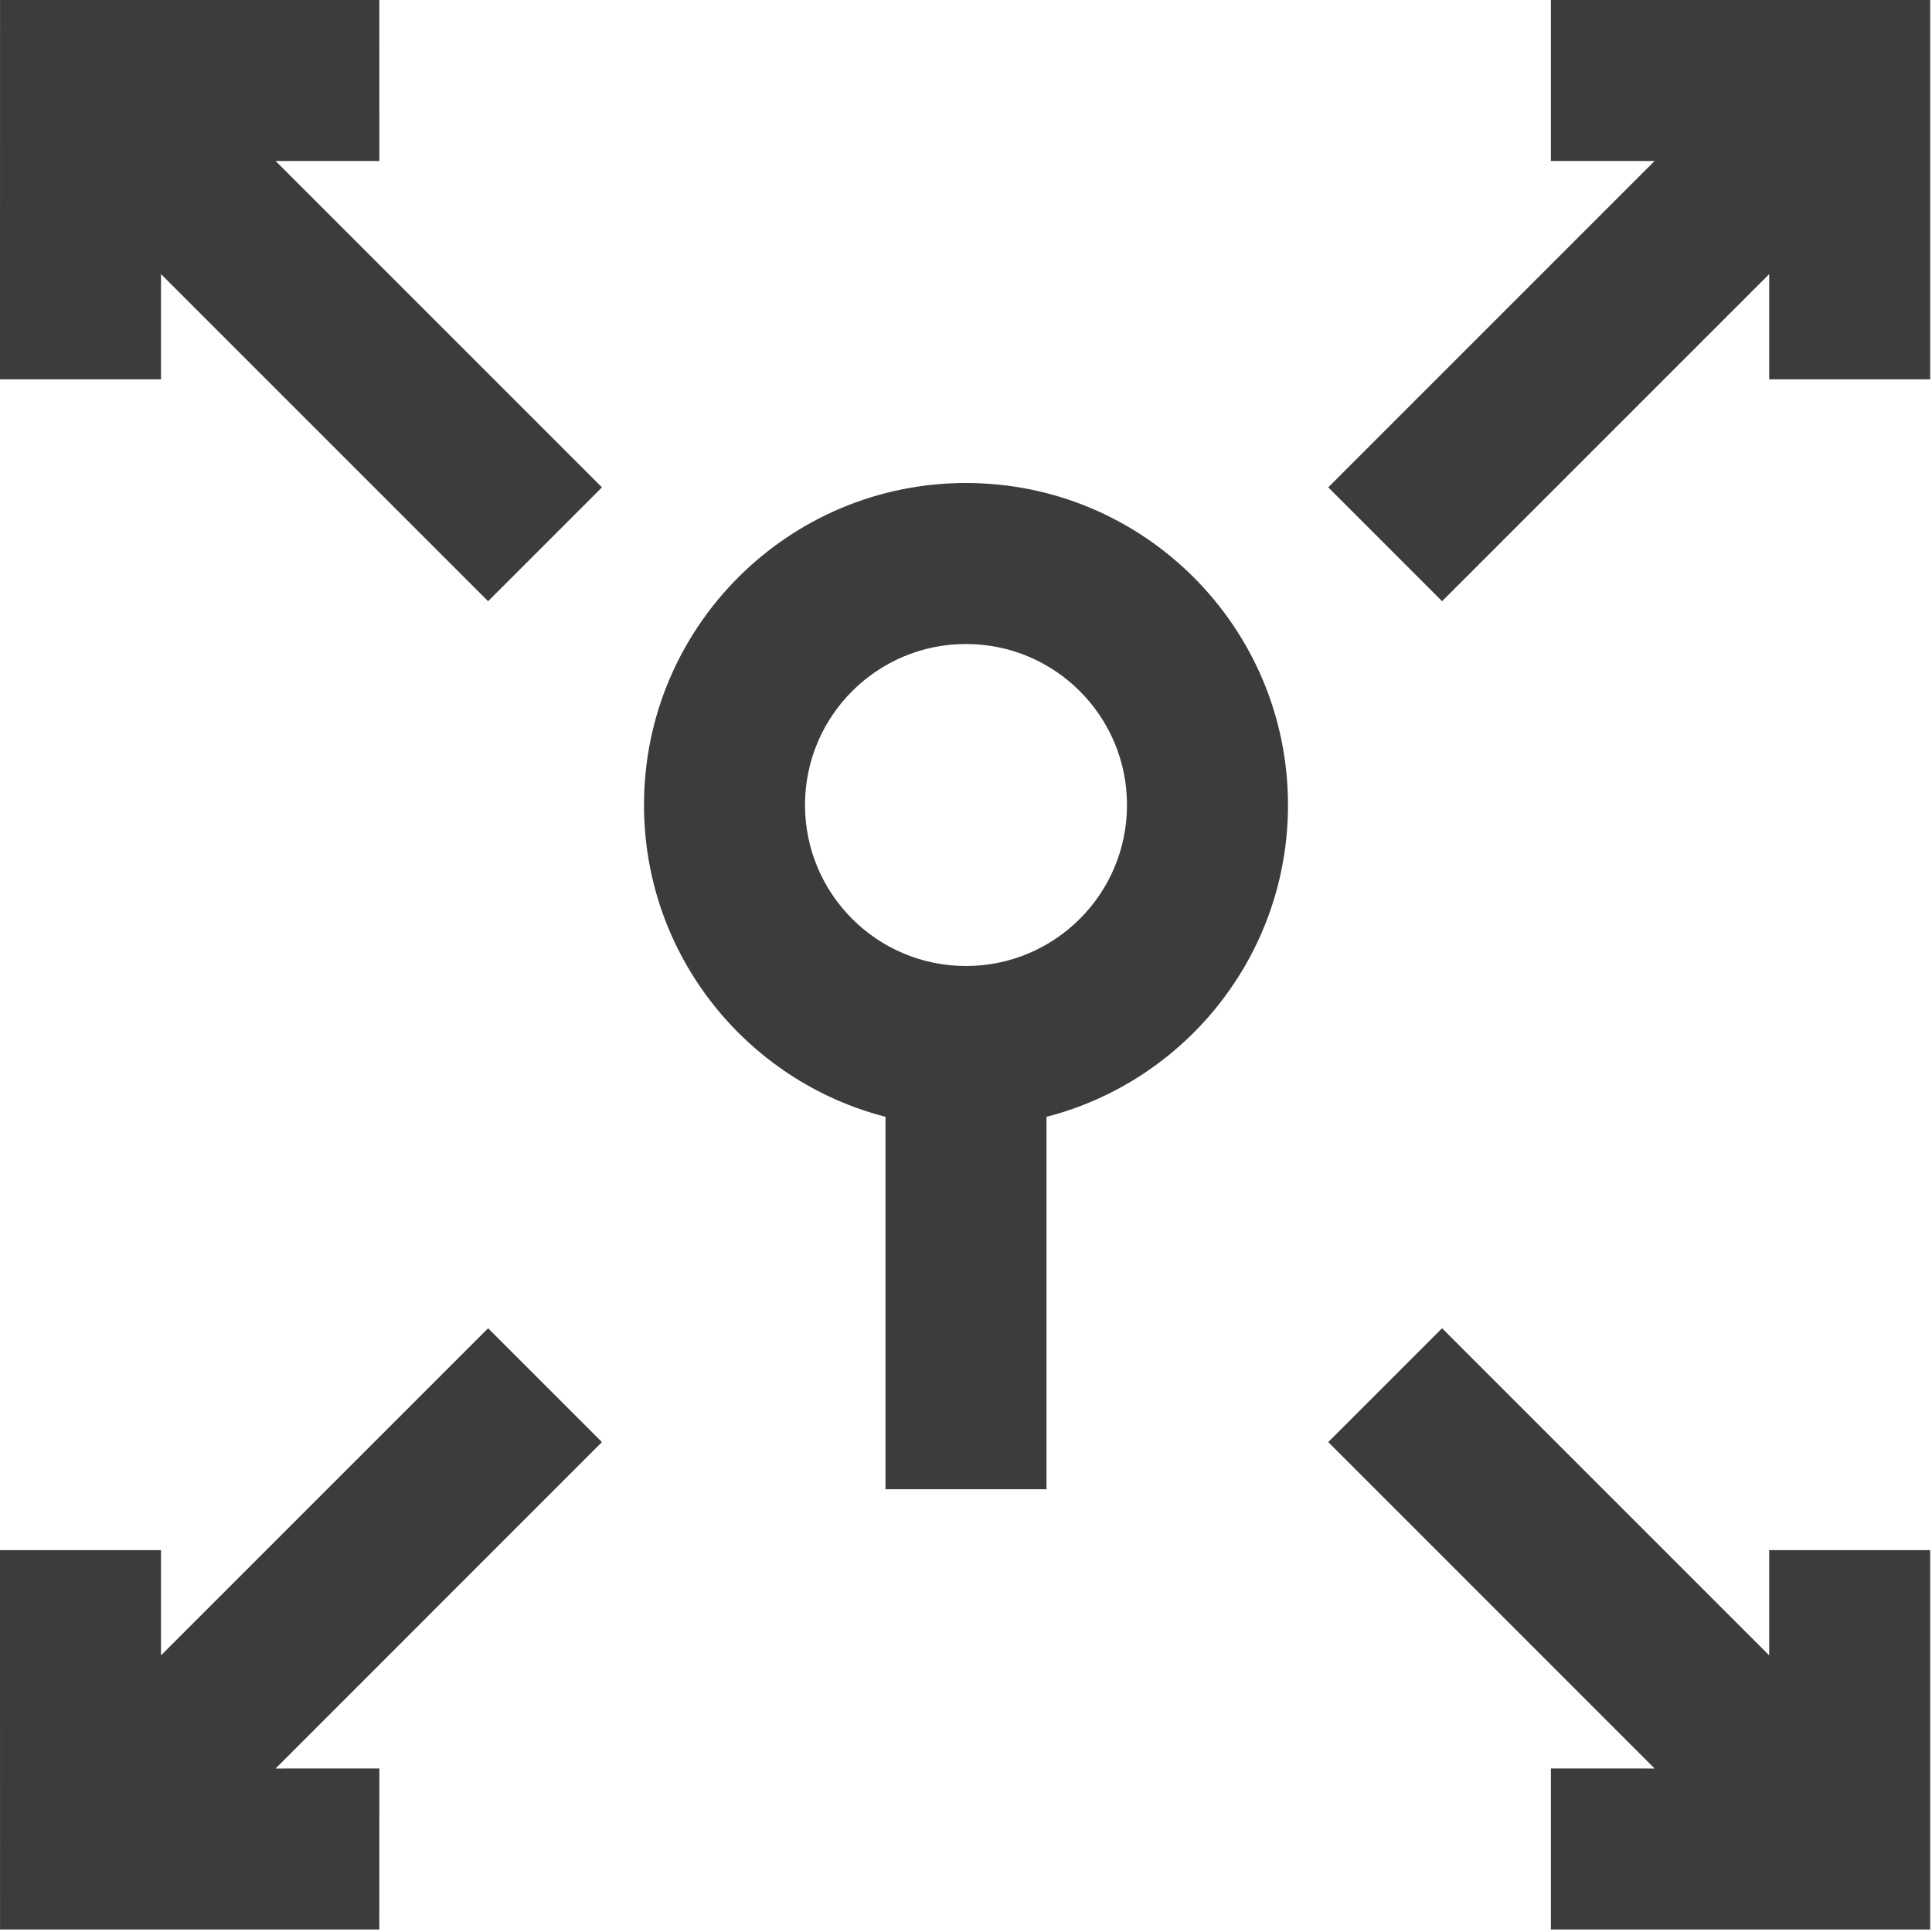 <svg width="48" height="48" viewBox="0 0 48 48" fill="none" xmlns="http://www.w3.org/2000/svg">
<path d="M14.955 35.828L6.847 43.938L9.425 43.937L9.424 47.937H0.001L0 38.513H4V41.127L12.127 33L14.955 35.828Z" fill="#3C3C3C"/>
<path d="M43.955 41.127V38.513H47.955V47.937H38.531V43.937L41.108 43.938L33 35.828L35.828 33L43.955 41.127Z" fill="#3C3C3C"/>
<path fill-rule="evenodd" clip-rule="evenodd" d="M24 12C28.418 12 32 15.582 32 20C32 23.728 29.45 26.859 26 27.747V37H22V27.747C18.55 26.859 16 23.728 16 20C16 15.582 19.582 12 24 12ZM24 16C21.791 16 20 17.791 20 20C20 22.209 21.791 24 24 24C26.209 24 28 22.209 28 20C28 17.791 26.209 16 24 16Z" fill="#3C3C3C"/>
<path d="M9.425 4H6.847L14.955 12.108L12.127 14.937L4 6.81V9.425L0 9.424L0.001 0H9.424L9.425 4Z" fill="#3C3C3C"/>
<path d="M47.955 9.424L43.955 9.425V6.81L35.828 14.937L33 12.108L41.108 4H38.531V0H47.955V9.424Z" fill="#3C3C3C"/>
</svg>
